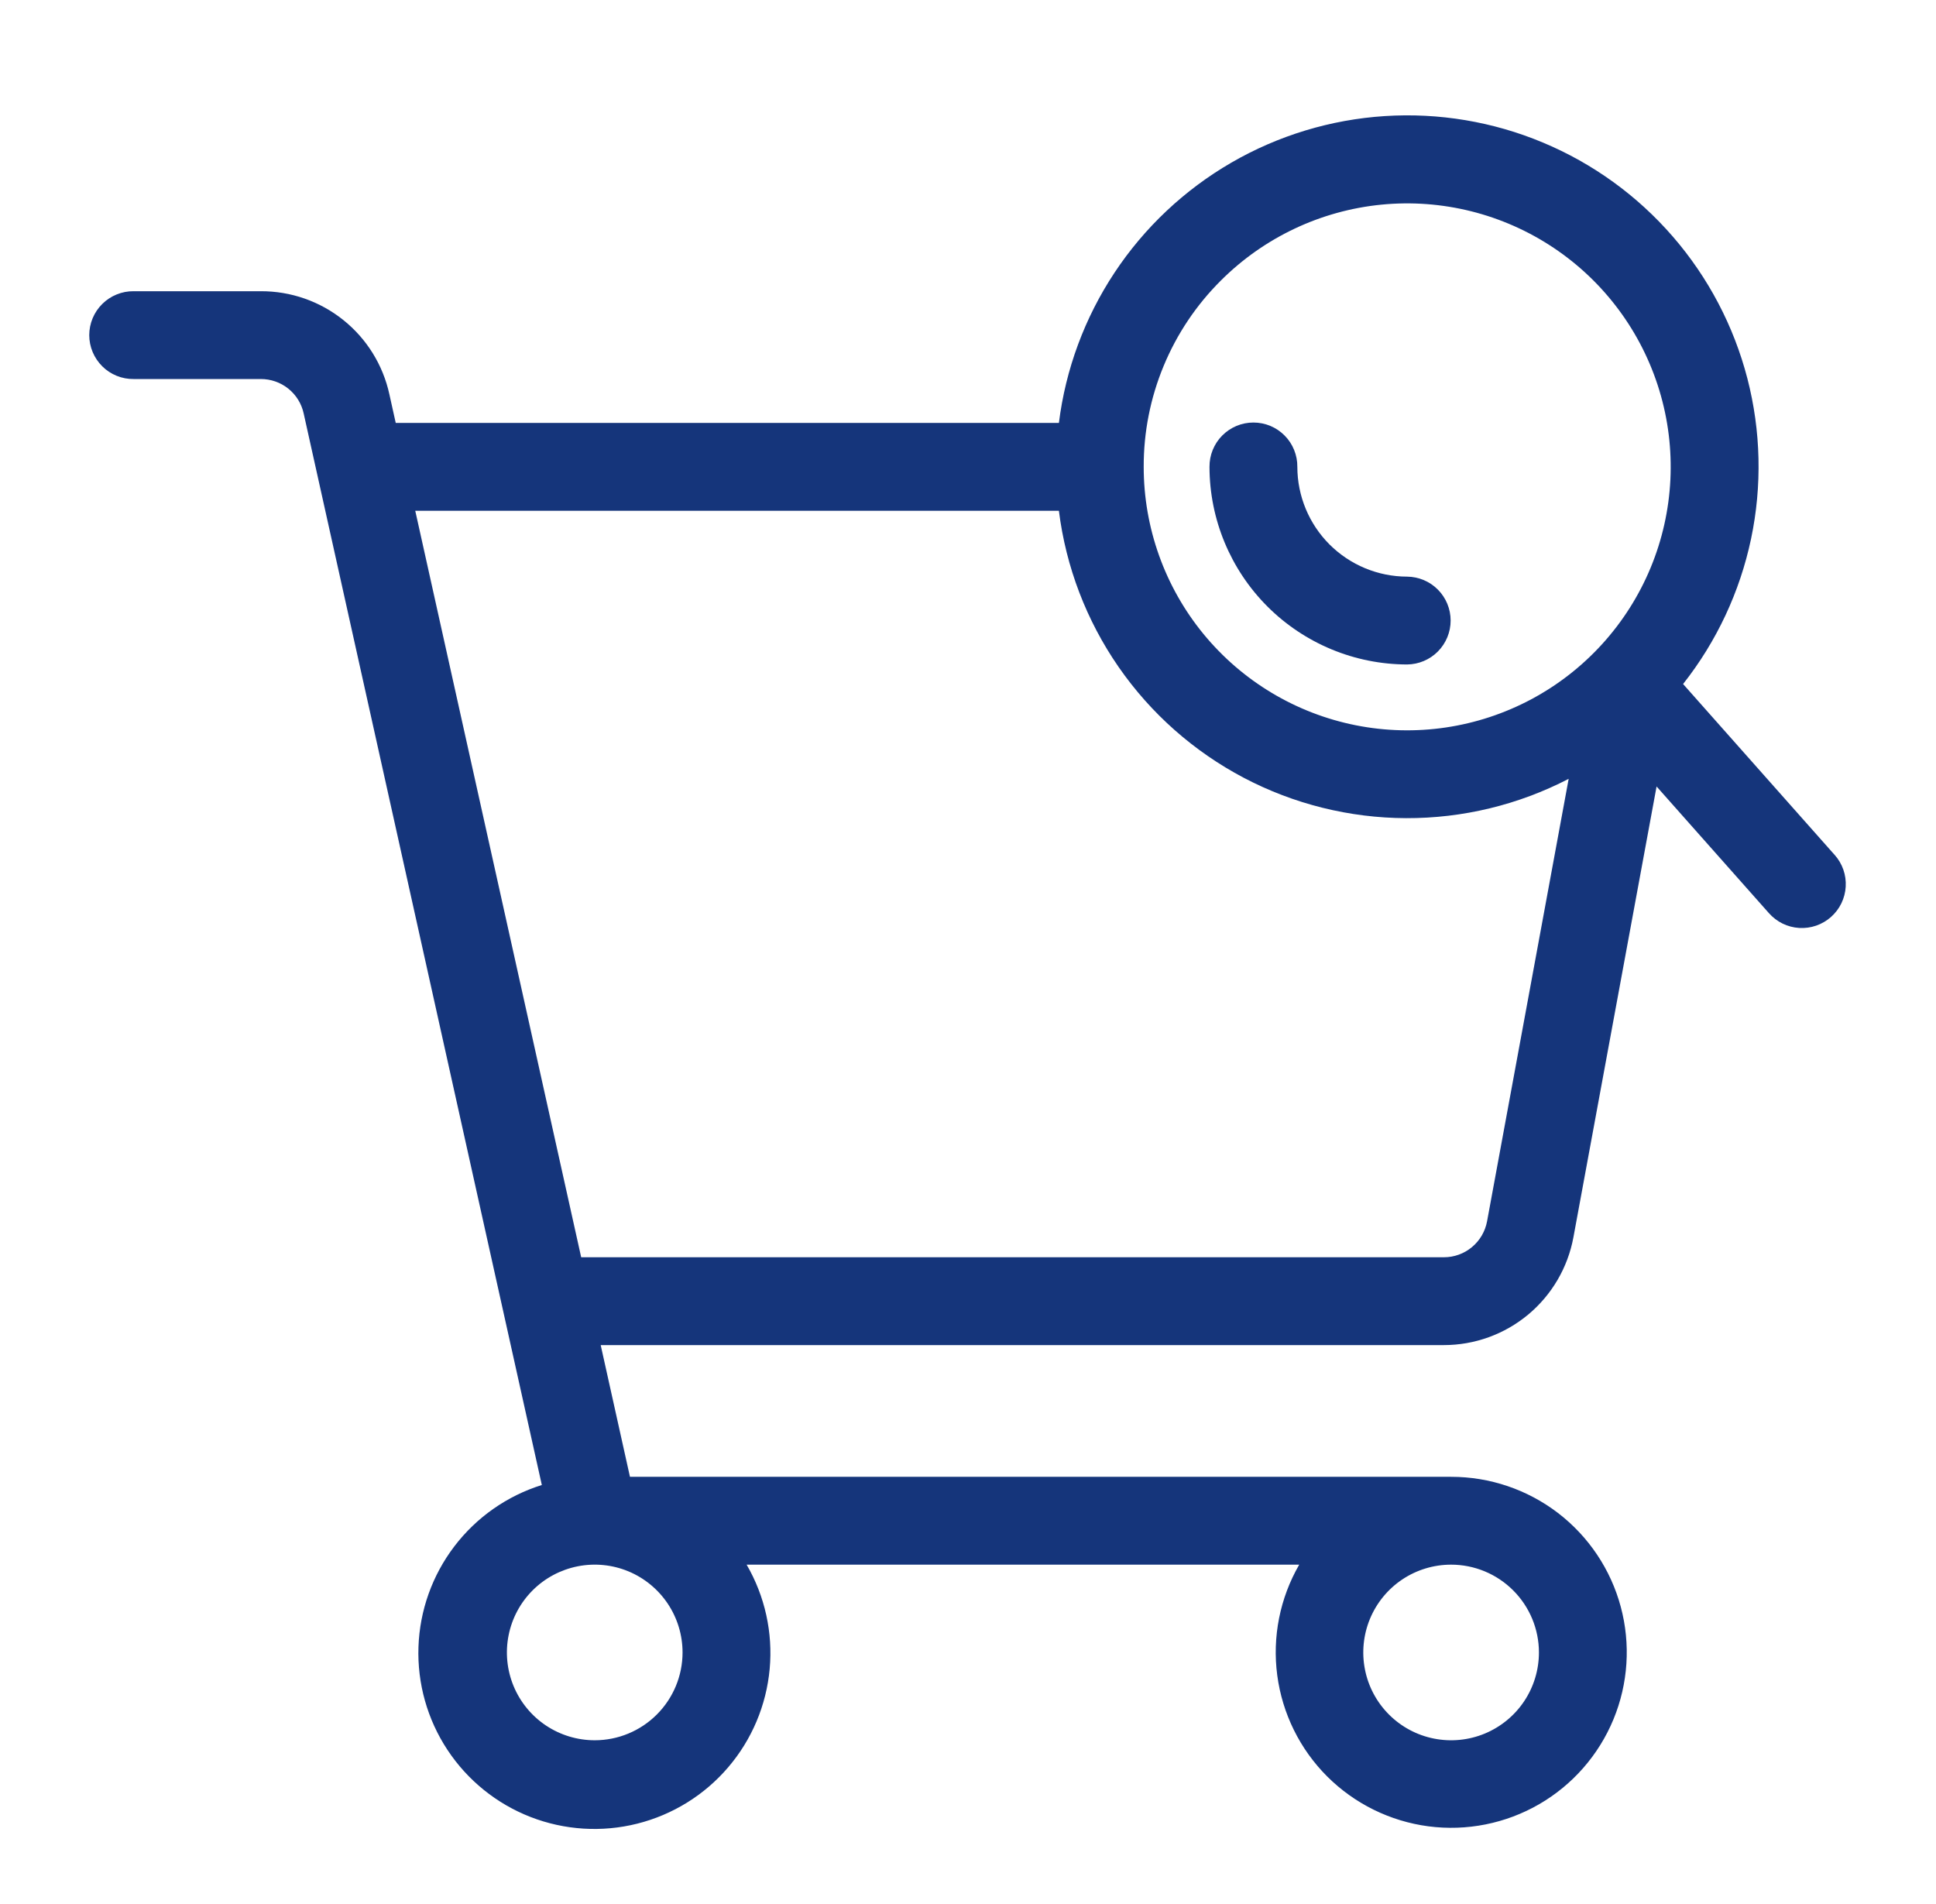 <svg xmlns="http://www.w3.org/2000/svg" width="61" height="60" viewBox="0 0 61 60" fill="none"><path d="M44.336 20.939C44.701 20.935 45.05 20.788 45.306 20.529C45.563 20.269 45.707 19.919 45.707 19.555C45.707 19.19 45.563 18.84 45.306 18.581C45.05 18.322 44.701 18.175 44.336 18.171C43.419 18.17 42.54 17.805 41.891 17.157C41.243 16.508 40.878 15.629 40.877 14.712C40.879 14.529 40.844 14.347 40.775 14.178C40.707 14.009 40.605 13.854 40.476 13.725C40.348 13.595 40.195 13.492 40.026 13.421C39.857 13.351 39.676 13.315 39.493 13.315C39.31 13.315 39.129 13.351 38.961 13.421C38.792 13.492 38.639 13.595 38.51 13.725C38.381 13.854 38.28 14.009 38.211 14.178C38.142 14.347 38.108 14.529 38.109 14.712C38.111 16.363 38.768 17.945 39.935 19.113C41.103 20.28 42.685 20.937 44.336 20.939Z" fill="#15357B"></path><path d="M57.806 26.94L53.031 21.555C54.088 20.215 54.821 18.649 55.173 16.979C55.524 15.308 55.484 13.58 55.057 11.927C54.629 10.275 53.825 8.744 52.707 7.454C51.59 6.164 50.189 5.15 48.614 4.492C47.04 3.833 45.334 3.548 43.631 3.658C41.928 3.768 40.273 4.27 38.796 5.126C37.32 5.982 36.061 7.167 35.118 8.59C34.176 10.013 33.575 11.635 33.364 13.328H12.469L12.269 12.427C12.068 11.503 11.556 10.676 10.818 10.085C10.08 9.493 9.162 9.173 8.216 9.177H4.21C4.027 9.175 3.845 9.21 3.676 9.279C3.507 9.347 3.352 9.449 3.223 9.578C3.093 9.706 2.99 9.859 2.919 10.028C2.849 10.197 2.812 10.378 2.812 10.561C2.812 10.744 2.849 10.925 2.919 11.093C2.99 11.262 3.093 11.415 3.223 11.544C3.352 11.673 3.507 11.774 3.676 11.843C3.845 11.912 4.027 11.946 4.21 11.944H8.216C8.532 11.943 8.838 12.05 9.084 12.247C9.33 12.444 9.501 12.72 9.568 13.028L17.072 46.796C15.975 47.139 15.011 47.815 14.315 48.73C13.619 49.644 13.224 50.752 13.185 51.901C13.146 53.05 13.465 54.183 14.098 55.142C14.731 56.102 15.646 56.841 16.718 57.258C17.789 57.674 18.963 57.748 20.078 57.468C21.193 57.188 22.194 56.569 22.941 55.695C23.689 54.822 24.146 53.738 24.251 52.593C24.356 51.449 24.102 50.3 23.525 49.306H40.936C40.328 50.36 40.084 51.586 40.244 52.793C40.404 54 40.957 55.121 41.818 55.981C42.68 56.841 43.801 57.393 45.008 57.552C46.215 57.71 47.441 57.465 48.495 56.856C49.549 56.246 50.372 55.306 50.837 54.181C51.302 53.056 51.383 51.809 51.067 50.633C50.751 49.457 50.056 48.419 49.09 47.678C48.123 46.938 46.939 46.537 45.722 46.538H19.849L18.927 42.387H45.494C46.464 42.387 47.404 42.047 48.15 41.426C48.895 40.805 49.4 39.942 49.576 38.988L52.196 24.784L55.736 28.776C55.857 28.912 56.003 29.024 56.166 29.104C56.33 29.184 56.508 29.231 56.689 29.242C56.871 29.253 57.053 29.228 57.225 29.169C57.397 29.109 57.556 29.017 57.692 28.896C57.828 28.775 57.94 28.628 58.019 28.465C58.098 28.301 58.145 28.123 58.155 27.941C58.166 27.759 58.141 27.578 58.081 27.405C58.021 27.234 57.928 27.075 57.806 26.939L57.806 26.94ZM38.467 8.841C39.826 7.483 41.613 6.638 43.524 6.449C45.436 6.261 47.354 6.742 48.951 7.809C50.548 8.876 51.725 10.464 52.283 12.302C52.841 14.14 52.744 16.114 52.009 17.889C51.273 19.664 49.946 21.128 48.252 22.034C46.558 22.939 44.602 23.23 42.718 22.855C40.834 22.48 39.139 21.464 37.92 19.979C36.702 18.494 36.036 16.633 36.036 14.712C36.033 13.621 36.246 12.541 36.664 11.533C37.081 10.525 37.694 9.61 38.467 8.841ZM18.739 54.84C18.192 54.84 17.657 54.678 17.201 54.374C16.746 54.07 16.392 53.638 16.182 53.132C15.973 52.626 15.918 52.07 16.025 51.533C16.131 50.996 16.395 50.503 16.782 50.116C17.169 49.729 17.662 49.466 18.199 49.359C18.736 49.252 19.292 49.307 19.798 49.516C20.304 49.726 20.736 50.081 21.04 50.536C21.344 50.991 21.506 51.526 21.506 52.073C21.506 52.807 21.214 53.51 20.695 54.029C20.176 54.548 19.473 54.84 18.739 54.84ZM48.489 52.073C48.489 52.62 48.327 53.156 48.023 53.611C47.719 54.066 47.287 54.42 46.781 54.63C46.275 54.839 45.719 54.894 45.182 54.787C44.645 54.681 44.152 54.417 43.765 54.03C43.378 53.643 43.114 53.15 43.008 52.613C42.901 52.076 42.956 51.52 43.165 51.014C43.375 50.508 43.729 50.076 44.184 49.772C44.639 49.468 45.175 49.306 45.722 49.306C46.456 49.306 47.159 49.598 47.678 50.117C48.197 50.636 48.489 51.339 48.489 52.073H48.489ZM46.855 38.486C46.796 38.805 46.628 39.092 46.379 39.299C46.131 39.506 45.818 39.62 45.494 39.619H18.312L13.084 16.096H33.364C33.585 17.864 34.231 19.553 35.245 21.018C36.26 22.483 37.614 23.681 39.191 24.511C40.768 25.34 42.523 25.776 44.305 25.782C46.087 25.788 47.844 25.363 49.426 24.543L46.855 38.486Z" fill="#15357B"></path></svg>